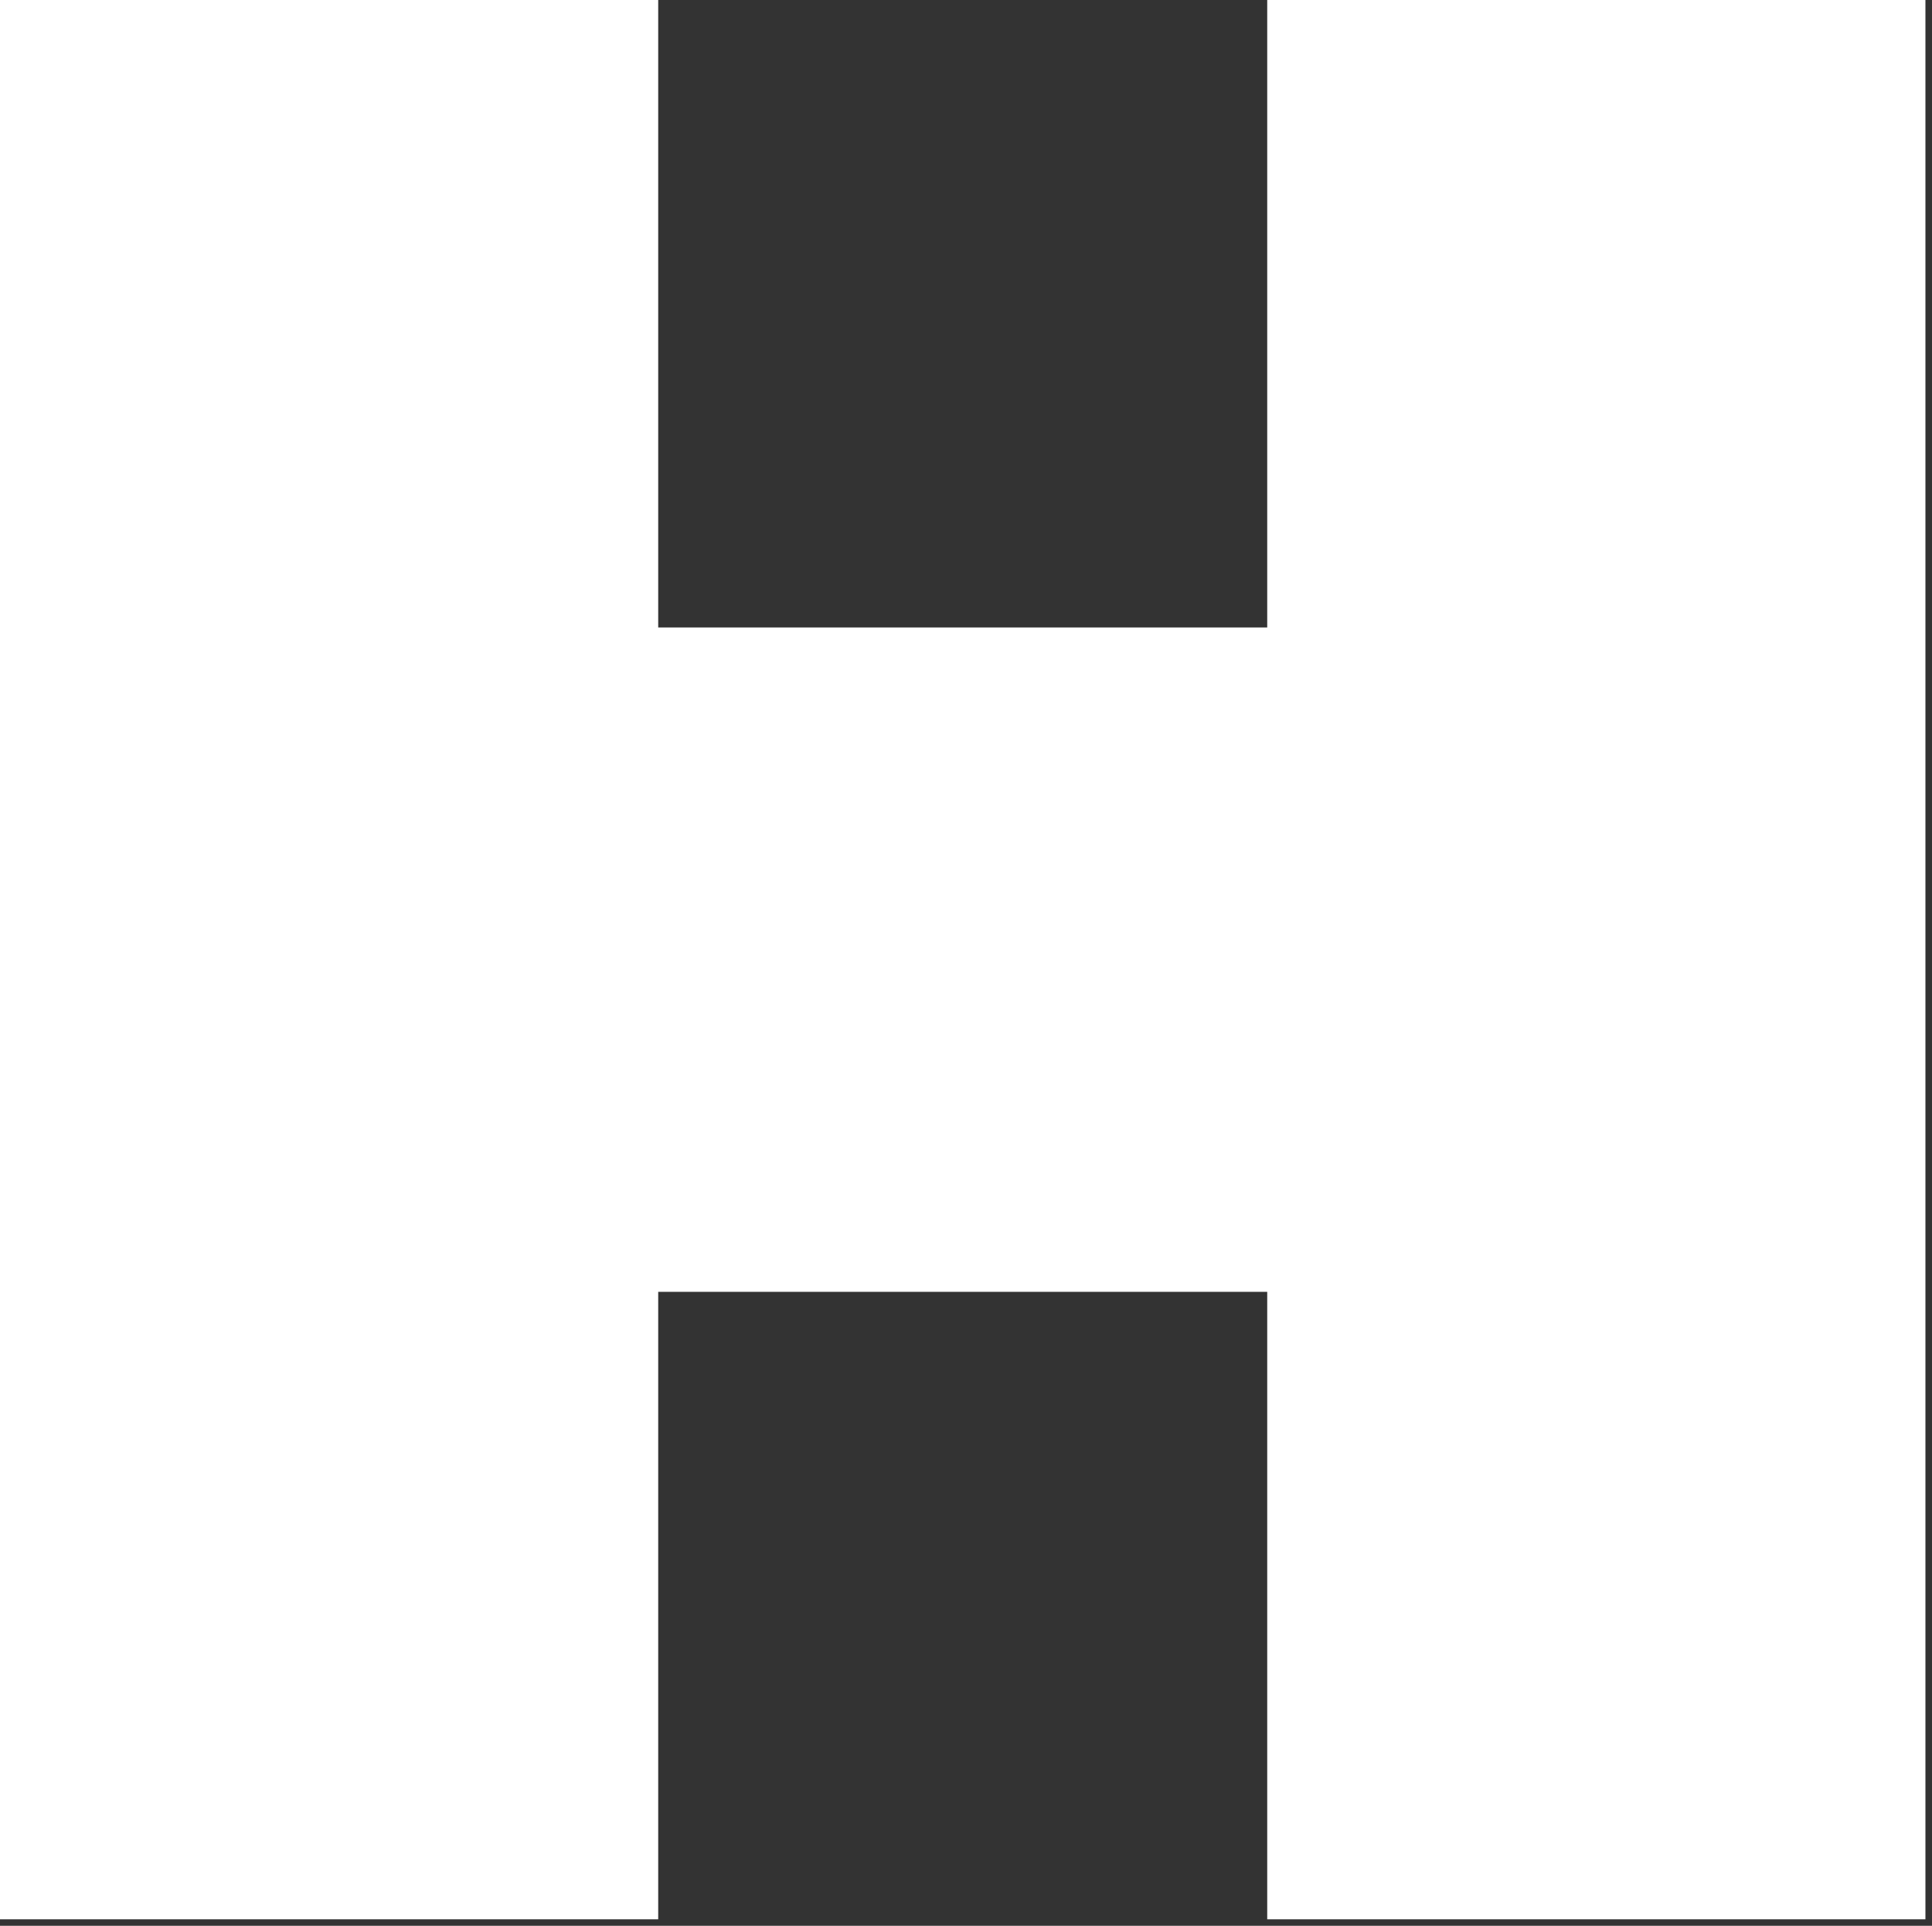 <?xml version="1.0" encoding="UTF-8"?> <svg xmlns="http://www.w3.org/2000/svg" viewBox="0 0 37.316 37.193" fill="none"><rect x="0" y="0" width="37.316" height="37.193" fill="#333333" stroke="none"/><path fill-rule="evenodd" clip-rule="evenodd" d="M24.476 12.118H12.713V4.99V0H0V4.99V12.118V24.949V37.067H12.713V24.949H24.476V37.067H37.189V24.949V12.118V0H24.476V12.118Z" fill="white"></path></svg> 